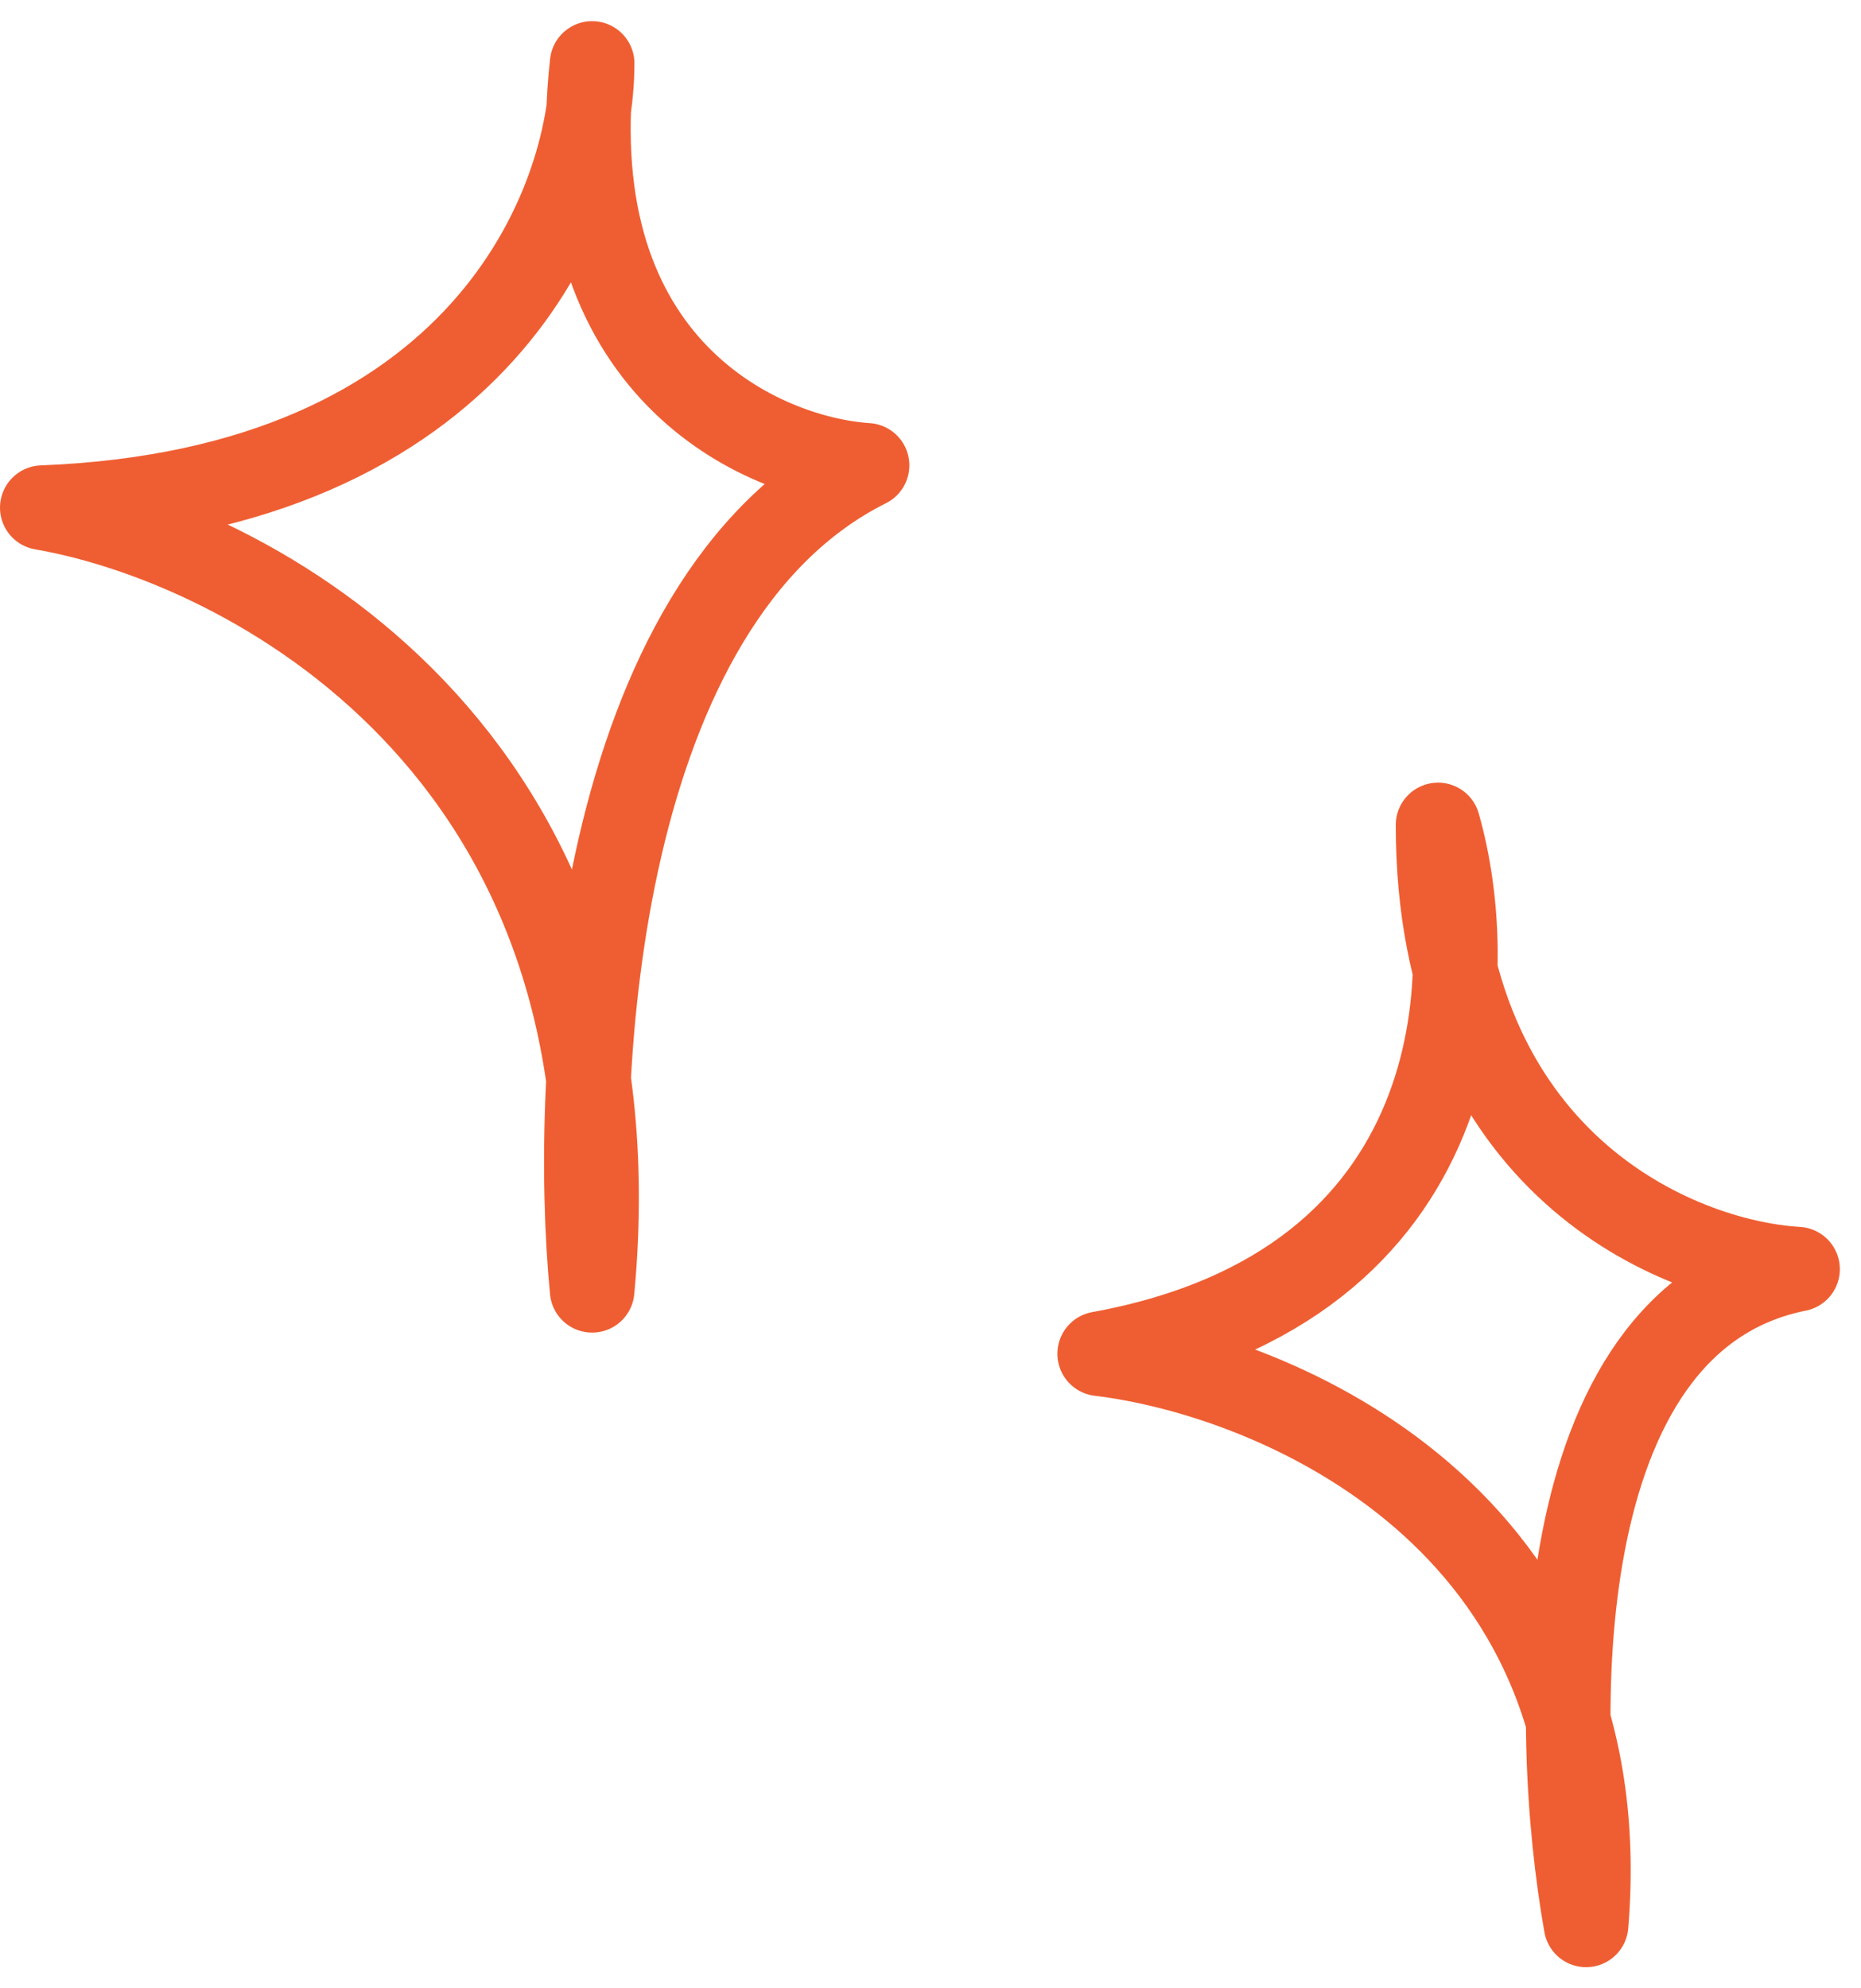 <svg width="44" height="47" viewBox="0 0 44 47" fill="none" xmlns="http://www.w3.org/2000/svg">
<path d="M14 1.5C14 4.833 11.4 11.6 1 12C5.833 12.833 15.2 17.7 14 30.5C13.5 25.333 14.1 14.2 20.5 11C18 10.833 13.2 8.7 14 1.5ZM34 19.5C35 23 34.8 30.4 26 32C30.167 32.5 38.3 35.9 37.5 45.5C36.667 40.833 36.5 31.2 42.5 30C39.667 29.833 34 27.5 34 19.5Z" stroke="#EF5E32" stroke-width="2" stroke-linecap="round" stroke-linejoin="round"/>
</svg>
